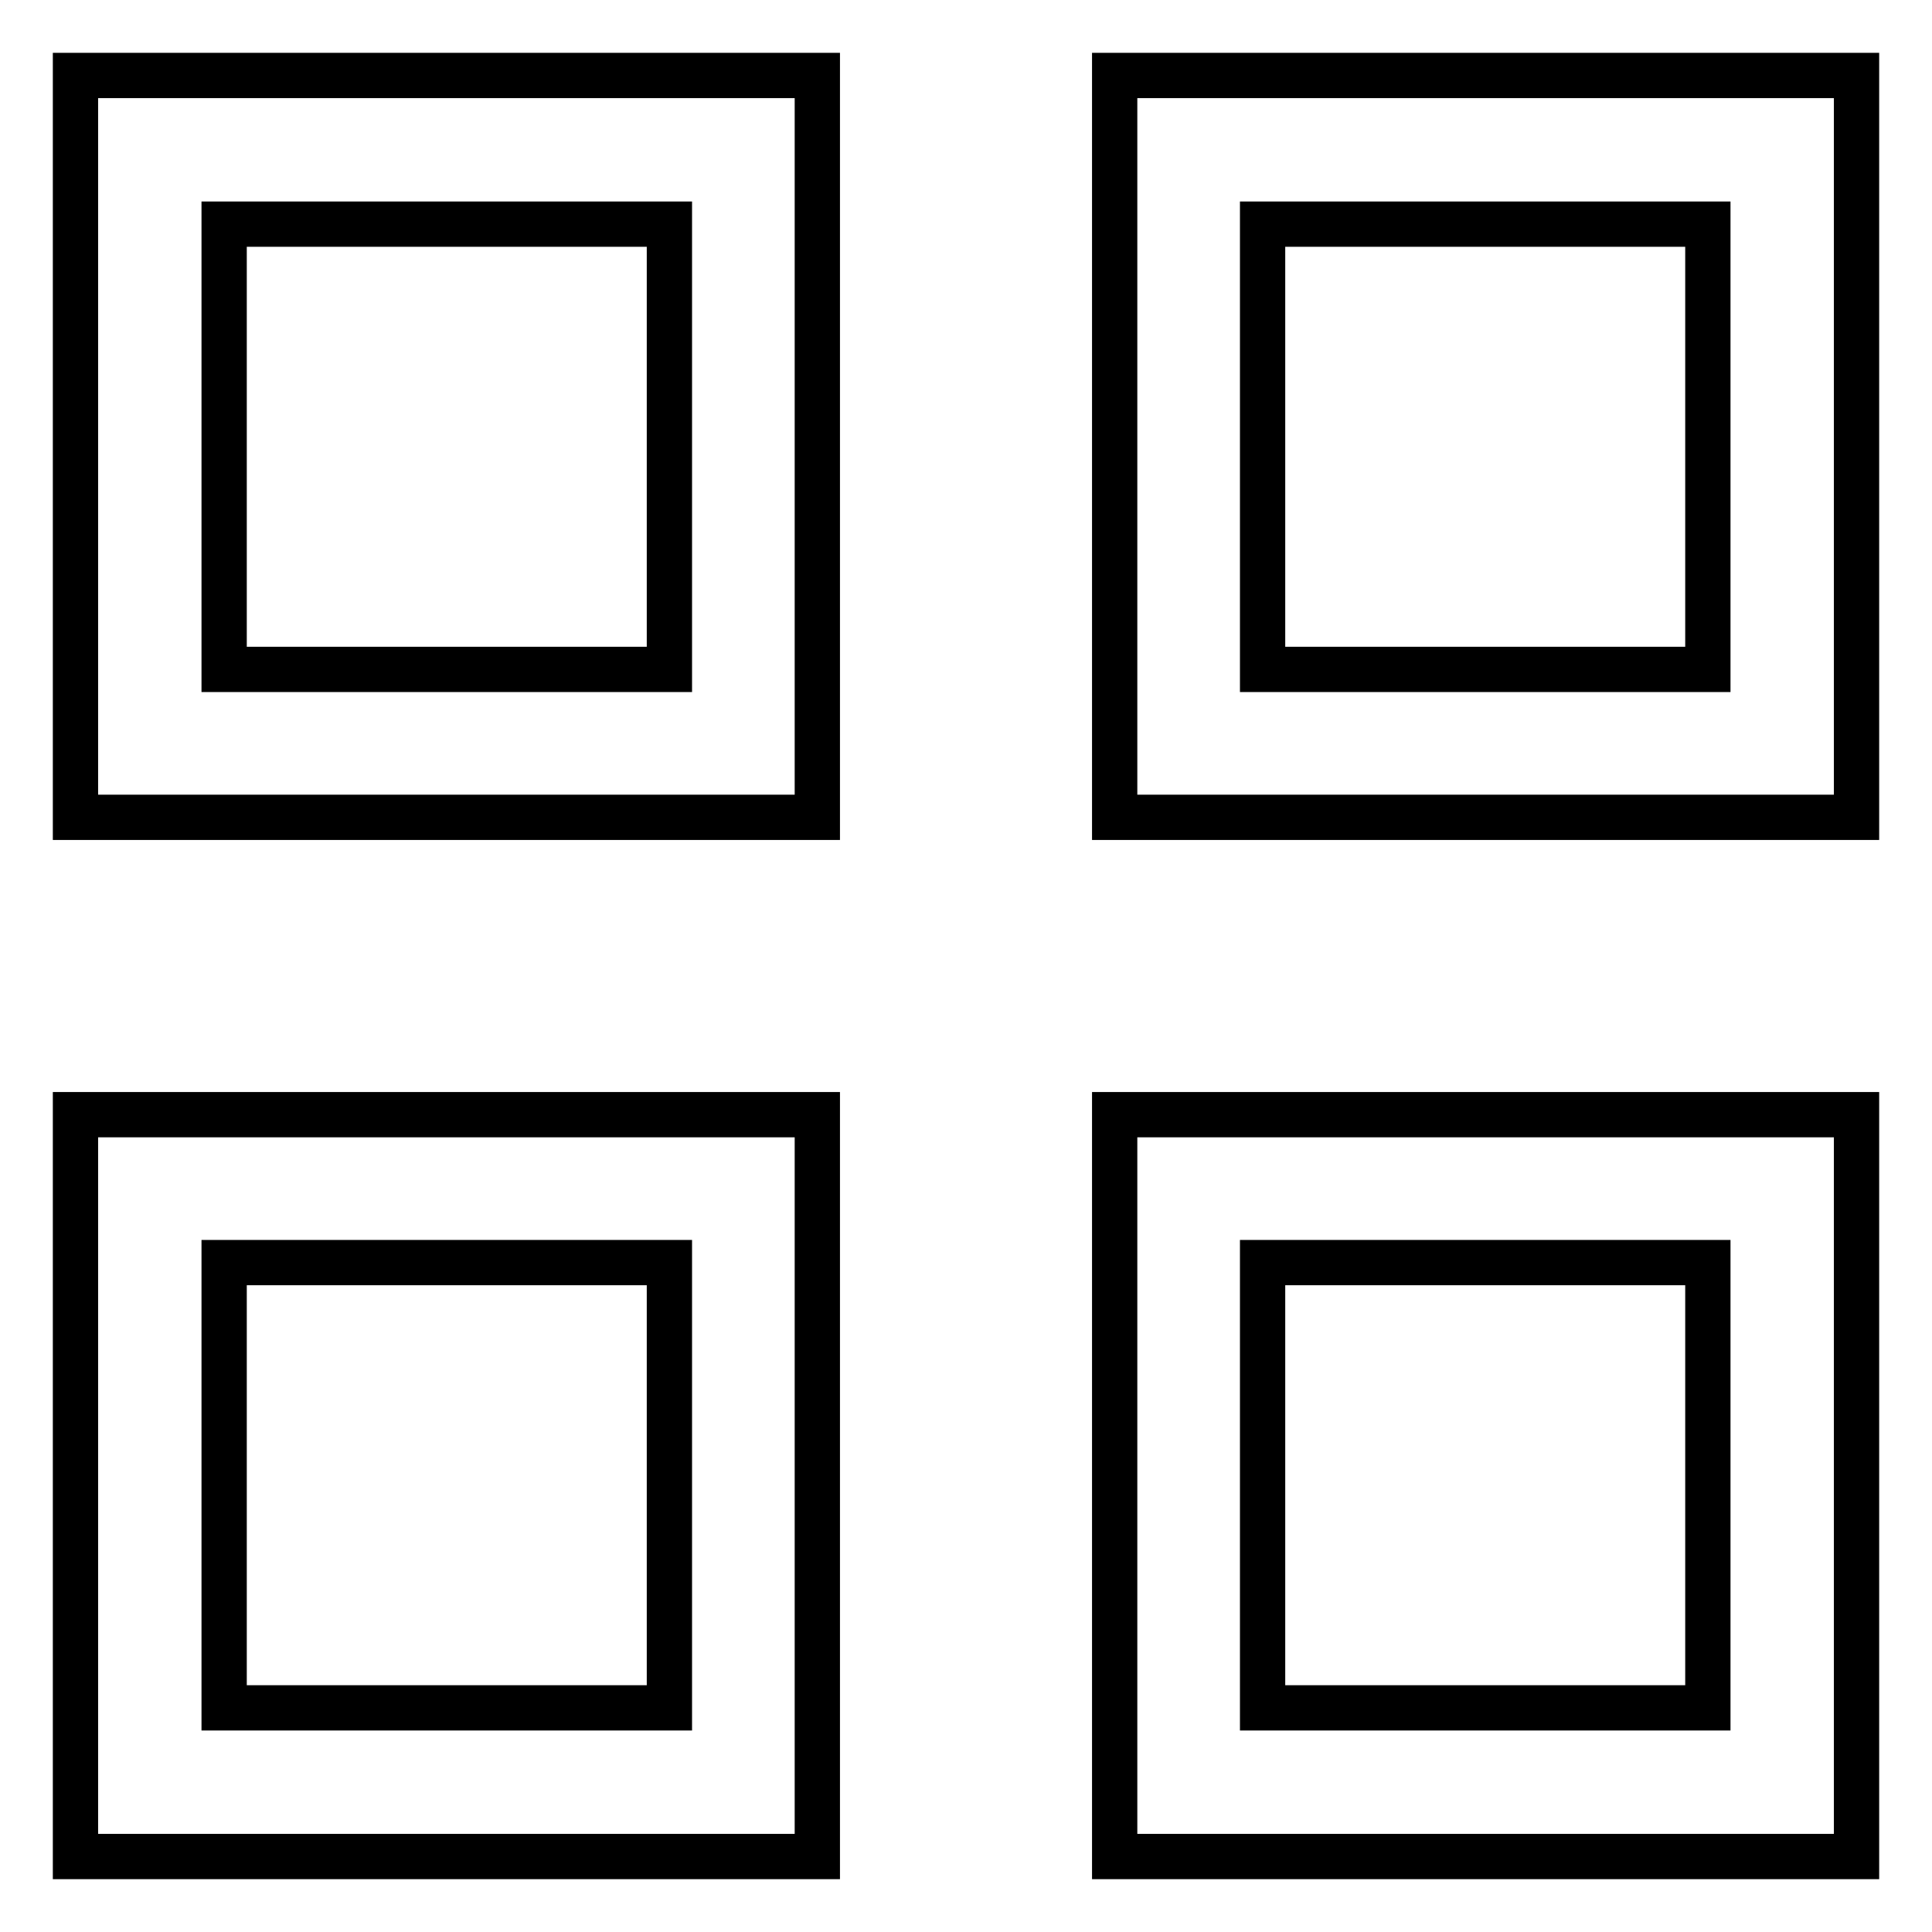 <?xml version="1.0" encoding="utf-8"?>
<!-- Svg Vector Icons : http://www.onlinewebfonts.com/icon -->
<!DOCTYPE svg PUBLIC "-//W3C//DTD SVG 1.1//EN" "http://www.w3.org/Graphics/SVG/1.1/DTD/svg11.dtd">
<svg version="1.1" xmlns="http://www.w3.org/2000/svg" xmlns:xlink="http://www.w3.org/1999/xlink" x="0px" y="0px" viewBox="0 0 256 256" enable-background="new 0 0 256 256" xml:space="preserve">
<g><g><path stroke-width="6" fill-opacity="0" stroke="#000000"  d="M10,246h98.3v-98.3H10V246z M29.7,167.3h59v59h-59V167.3z M147.7,246H246v-98.3h-98.3V246z M167.3,167.3h59v59h-59V167.3z M10,108.3h98.3V10H10V108.3z M29.7,29.7h59v59h-59V29.7z M147.7,10v98.3H246V10H147.7z M226.3,88.7h-59v-59h59V88.7L226.3,88.7z"/></g></g>
</svg>